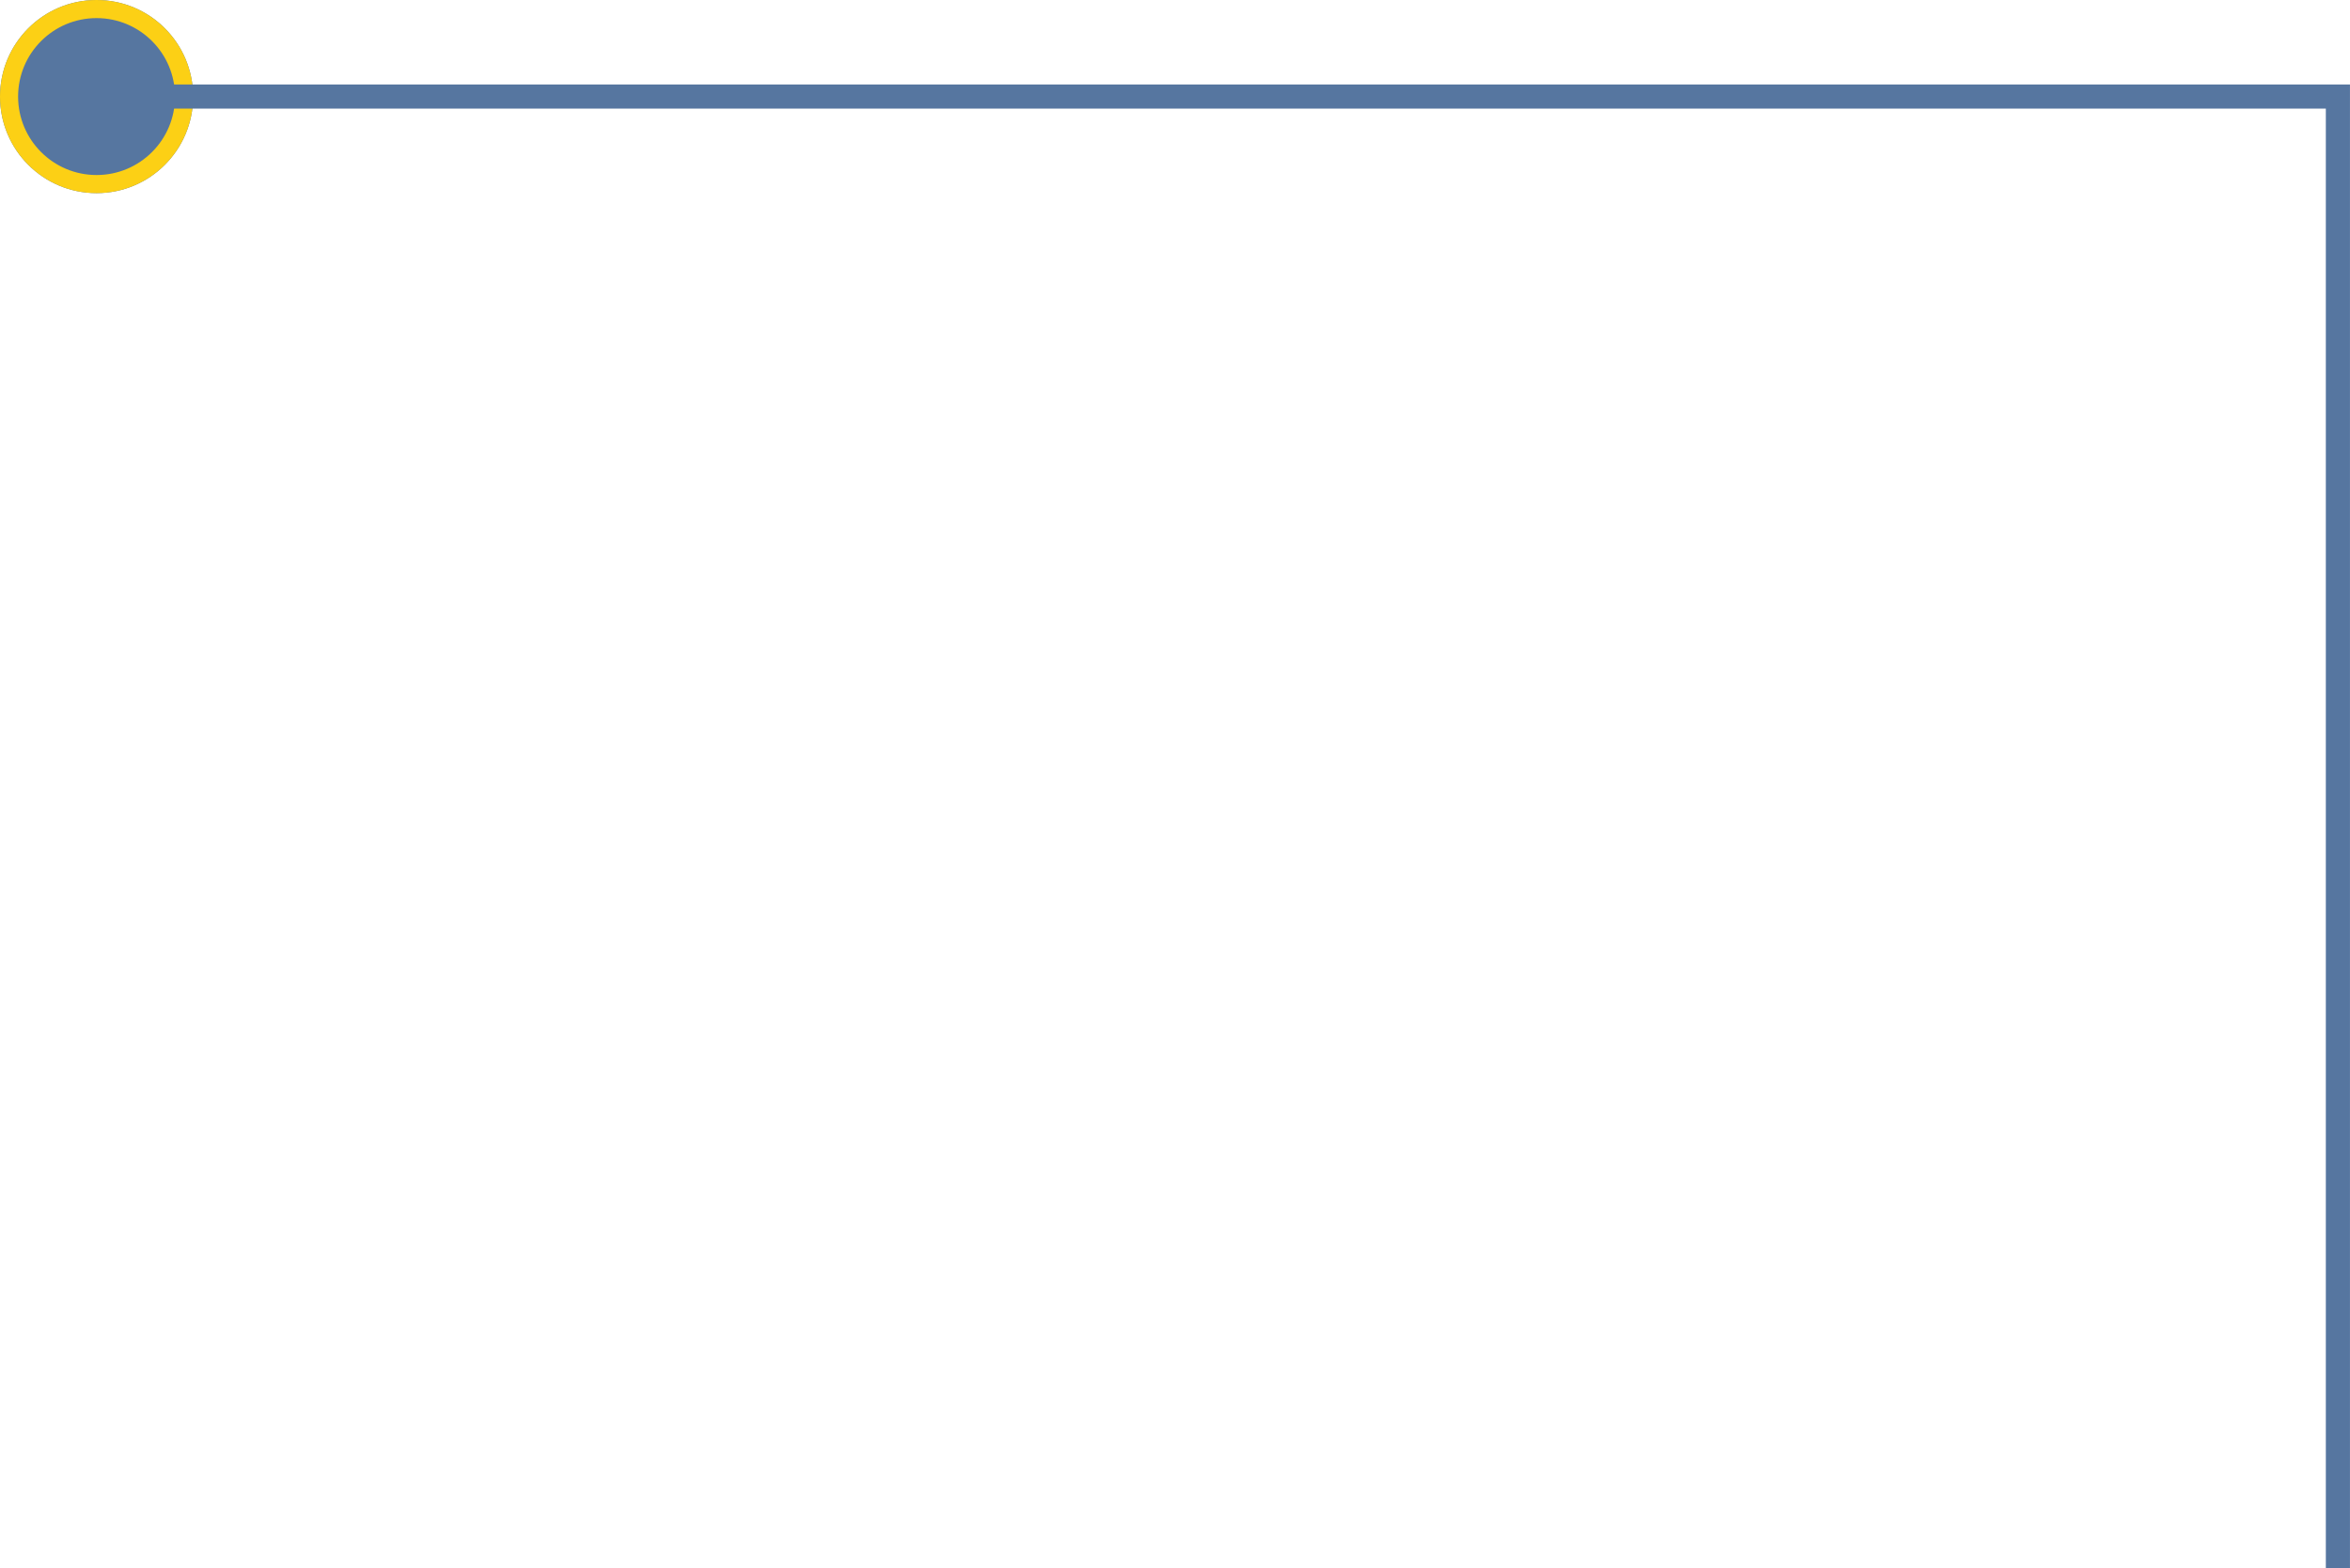 <svg xmlns="http://www.w3.org/2000/svg" width="389.386" height="259.849" viewBox="0 0 389.386 259.849">
  <g id="blue_line2" transform="translate(-295.418 -812.211)">
    <g id="Ellipse_1850" data-name="Ellipse 1850" transform="translate(327.418 844.211) rotate(180)" fill="#5676a0" stroke="#fcd015" stroke-width="3">
      <circle cx="16" cy="16" r="16" stroke="none"/>
      <circle cx="16" cy="16" r="14.5" fill="none"/>
    </g>
    <path id="Path_7297" data-name="Path 7297" d="M-148.8-39.06V204.789H219.05" transform="translate(534 1033) rotate(180)" fill="none" stroke="#5676a0" stroke-width="4"/>
  </g>
</svg>
